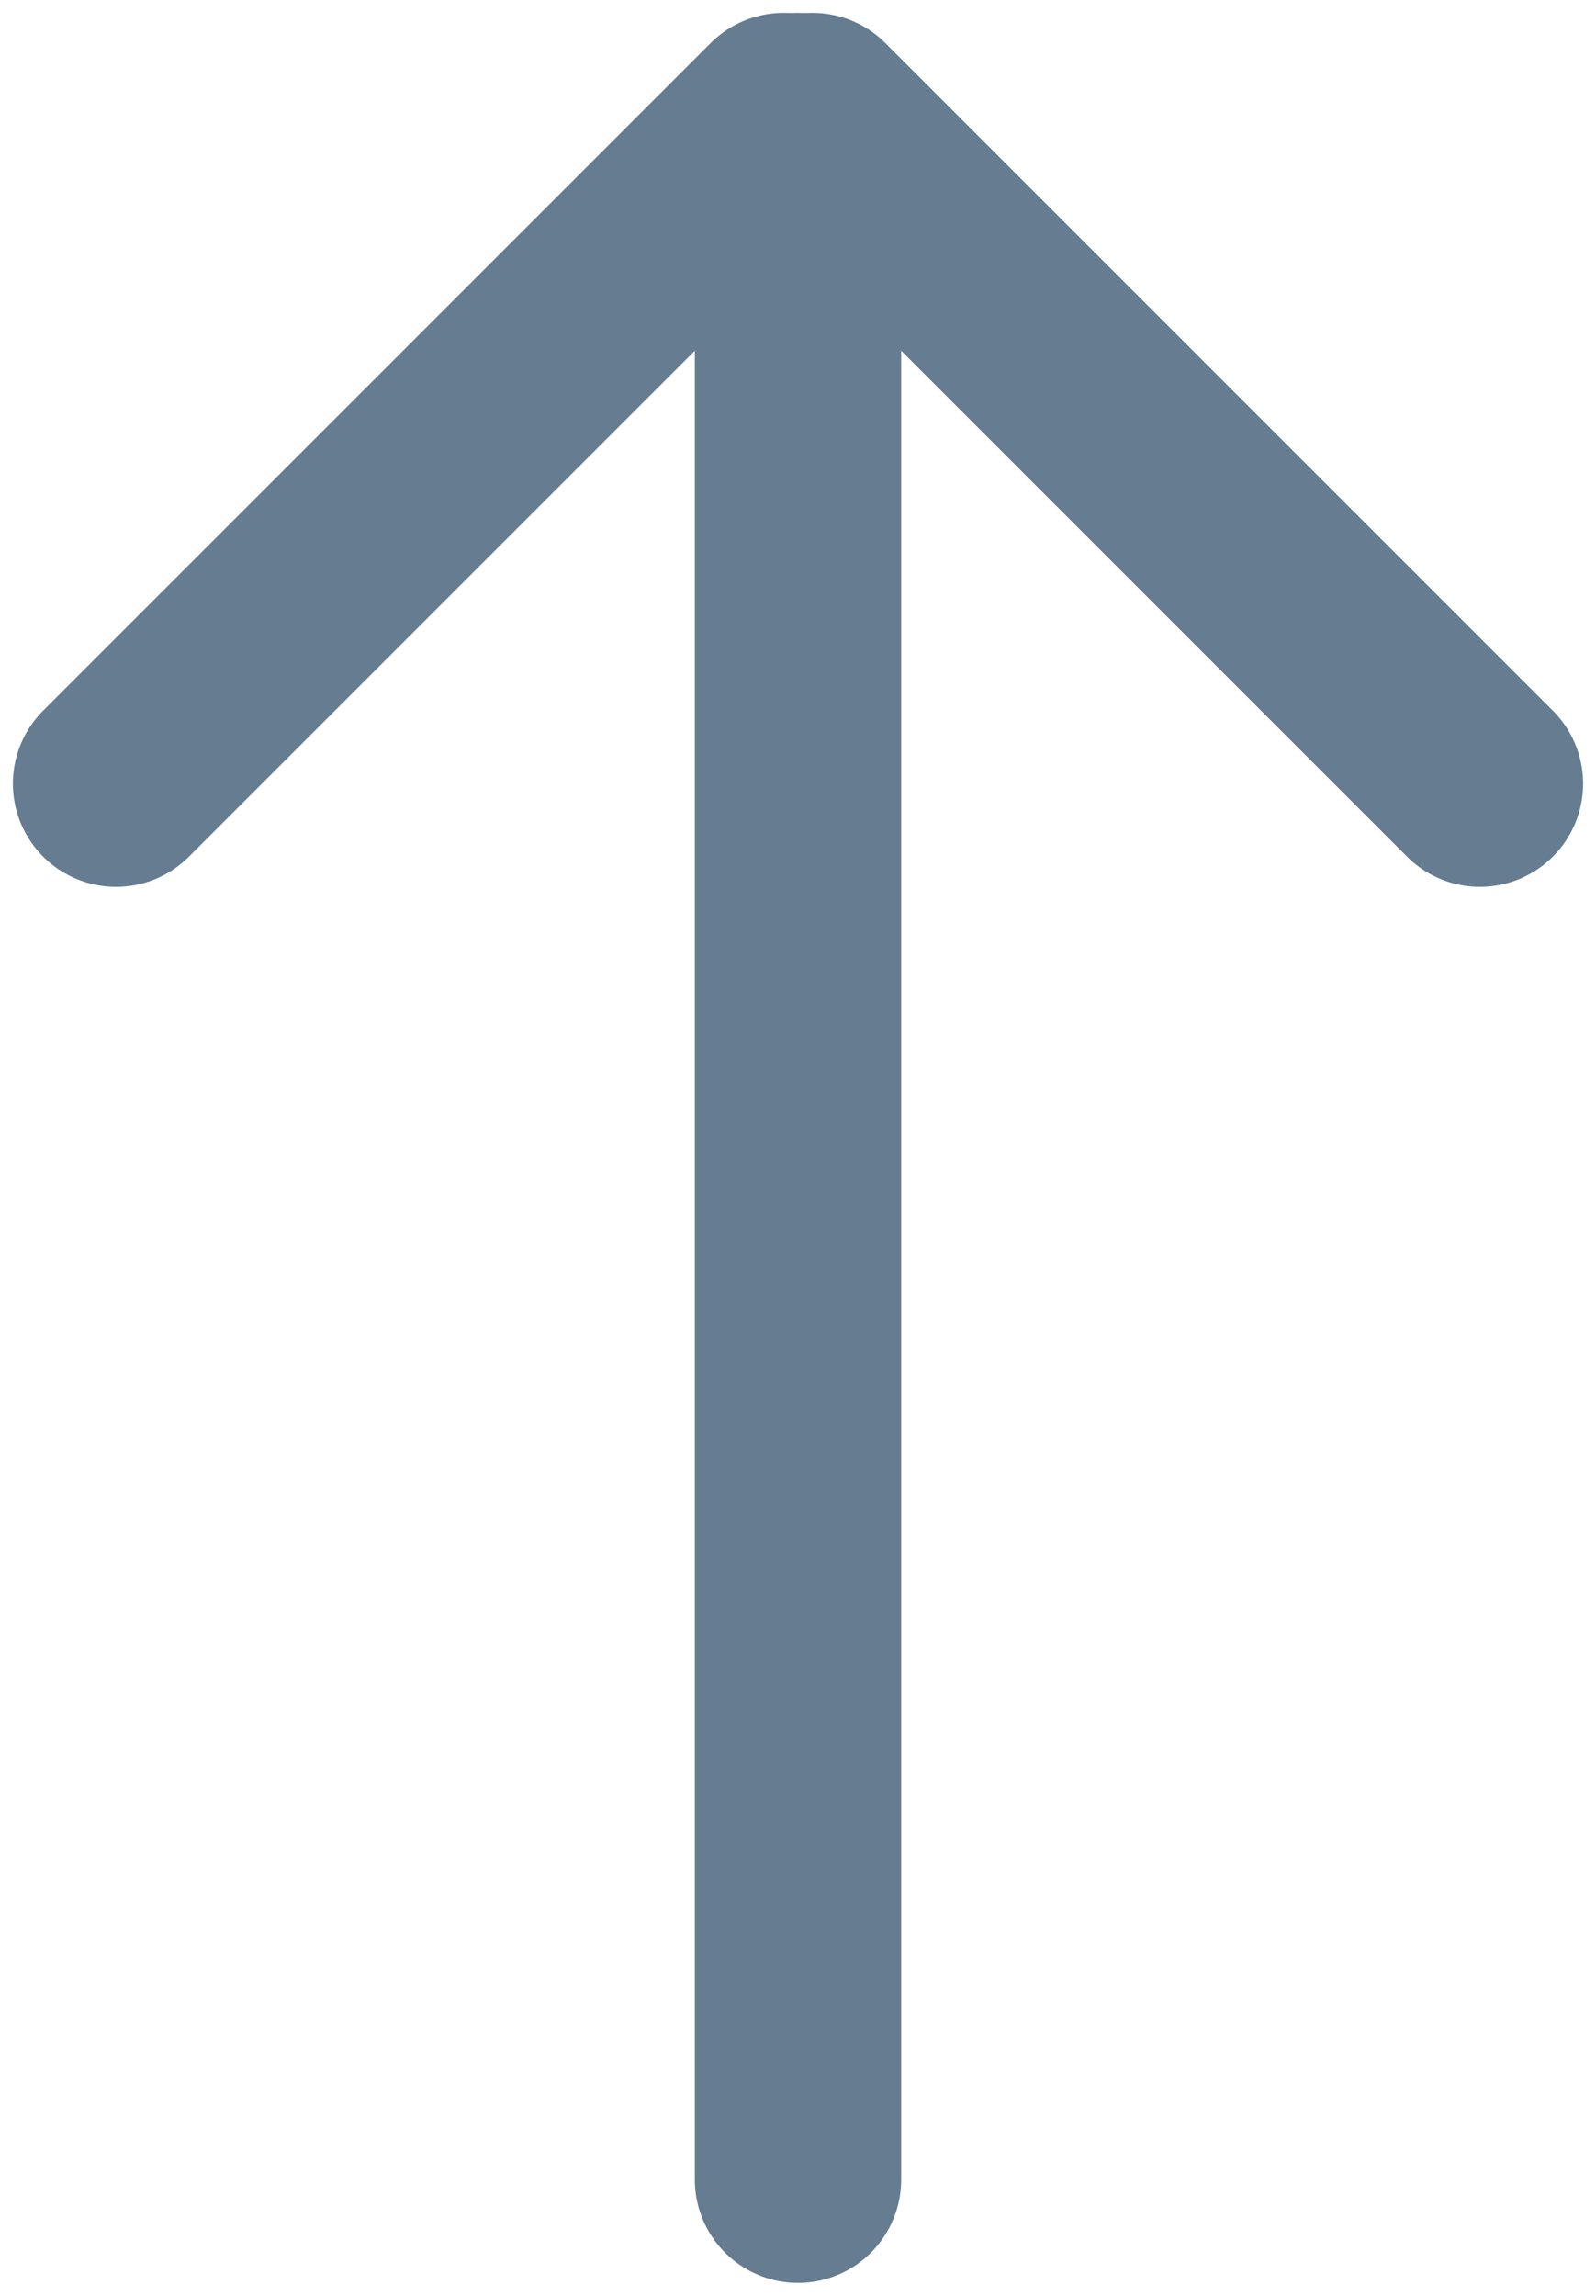 <svg id="Layer_1" data-name="Layer 1" xmlns="http://www.w3.org/2000/svg" viewBox="0 0 309.4 445"><defs><style>.cls-1{fill:none;stroke:#657c91;stroke-linecap:round;stroke-miterlimit:10;stroke-width:40px;}</style></defs><line class="cls-1" x1="154.7" y1="422.5" x2="154.7" y2="22.5"/><line class="cls-1" x1="22.5" y1="151.9" x2="151.9" y2="22.5"/><line class="cls-1" x1="286.9" y1="151.9" x2="157.5" y2="22.5"/></svg>